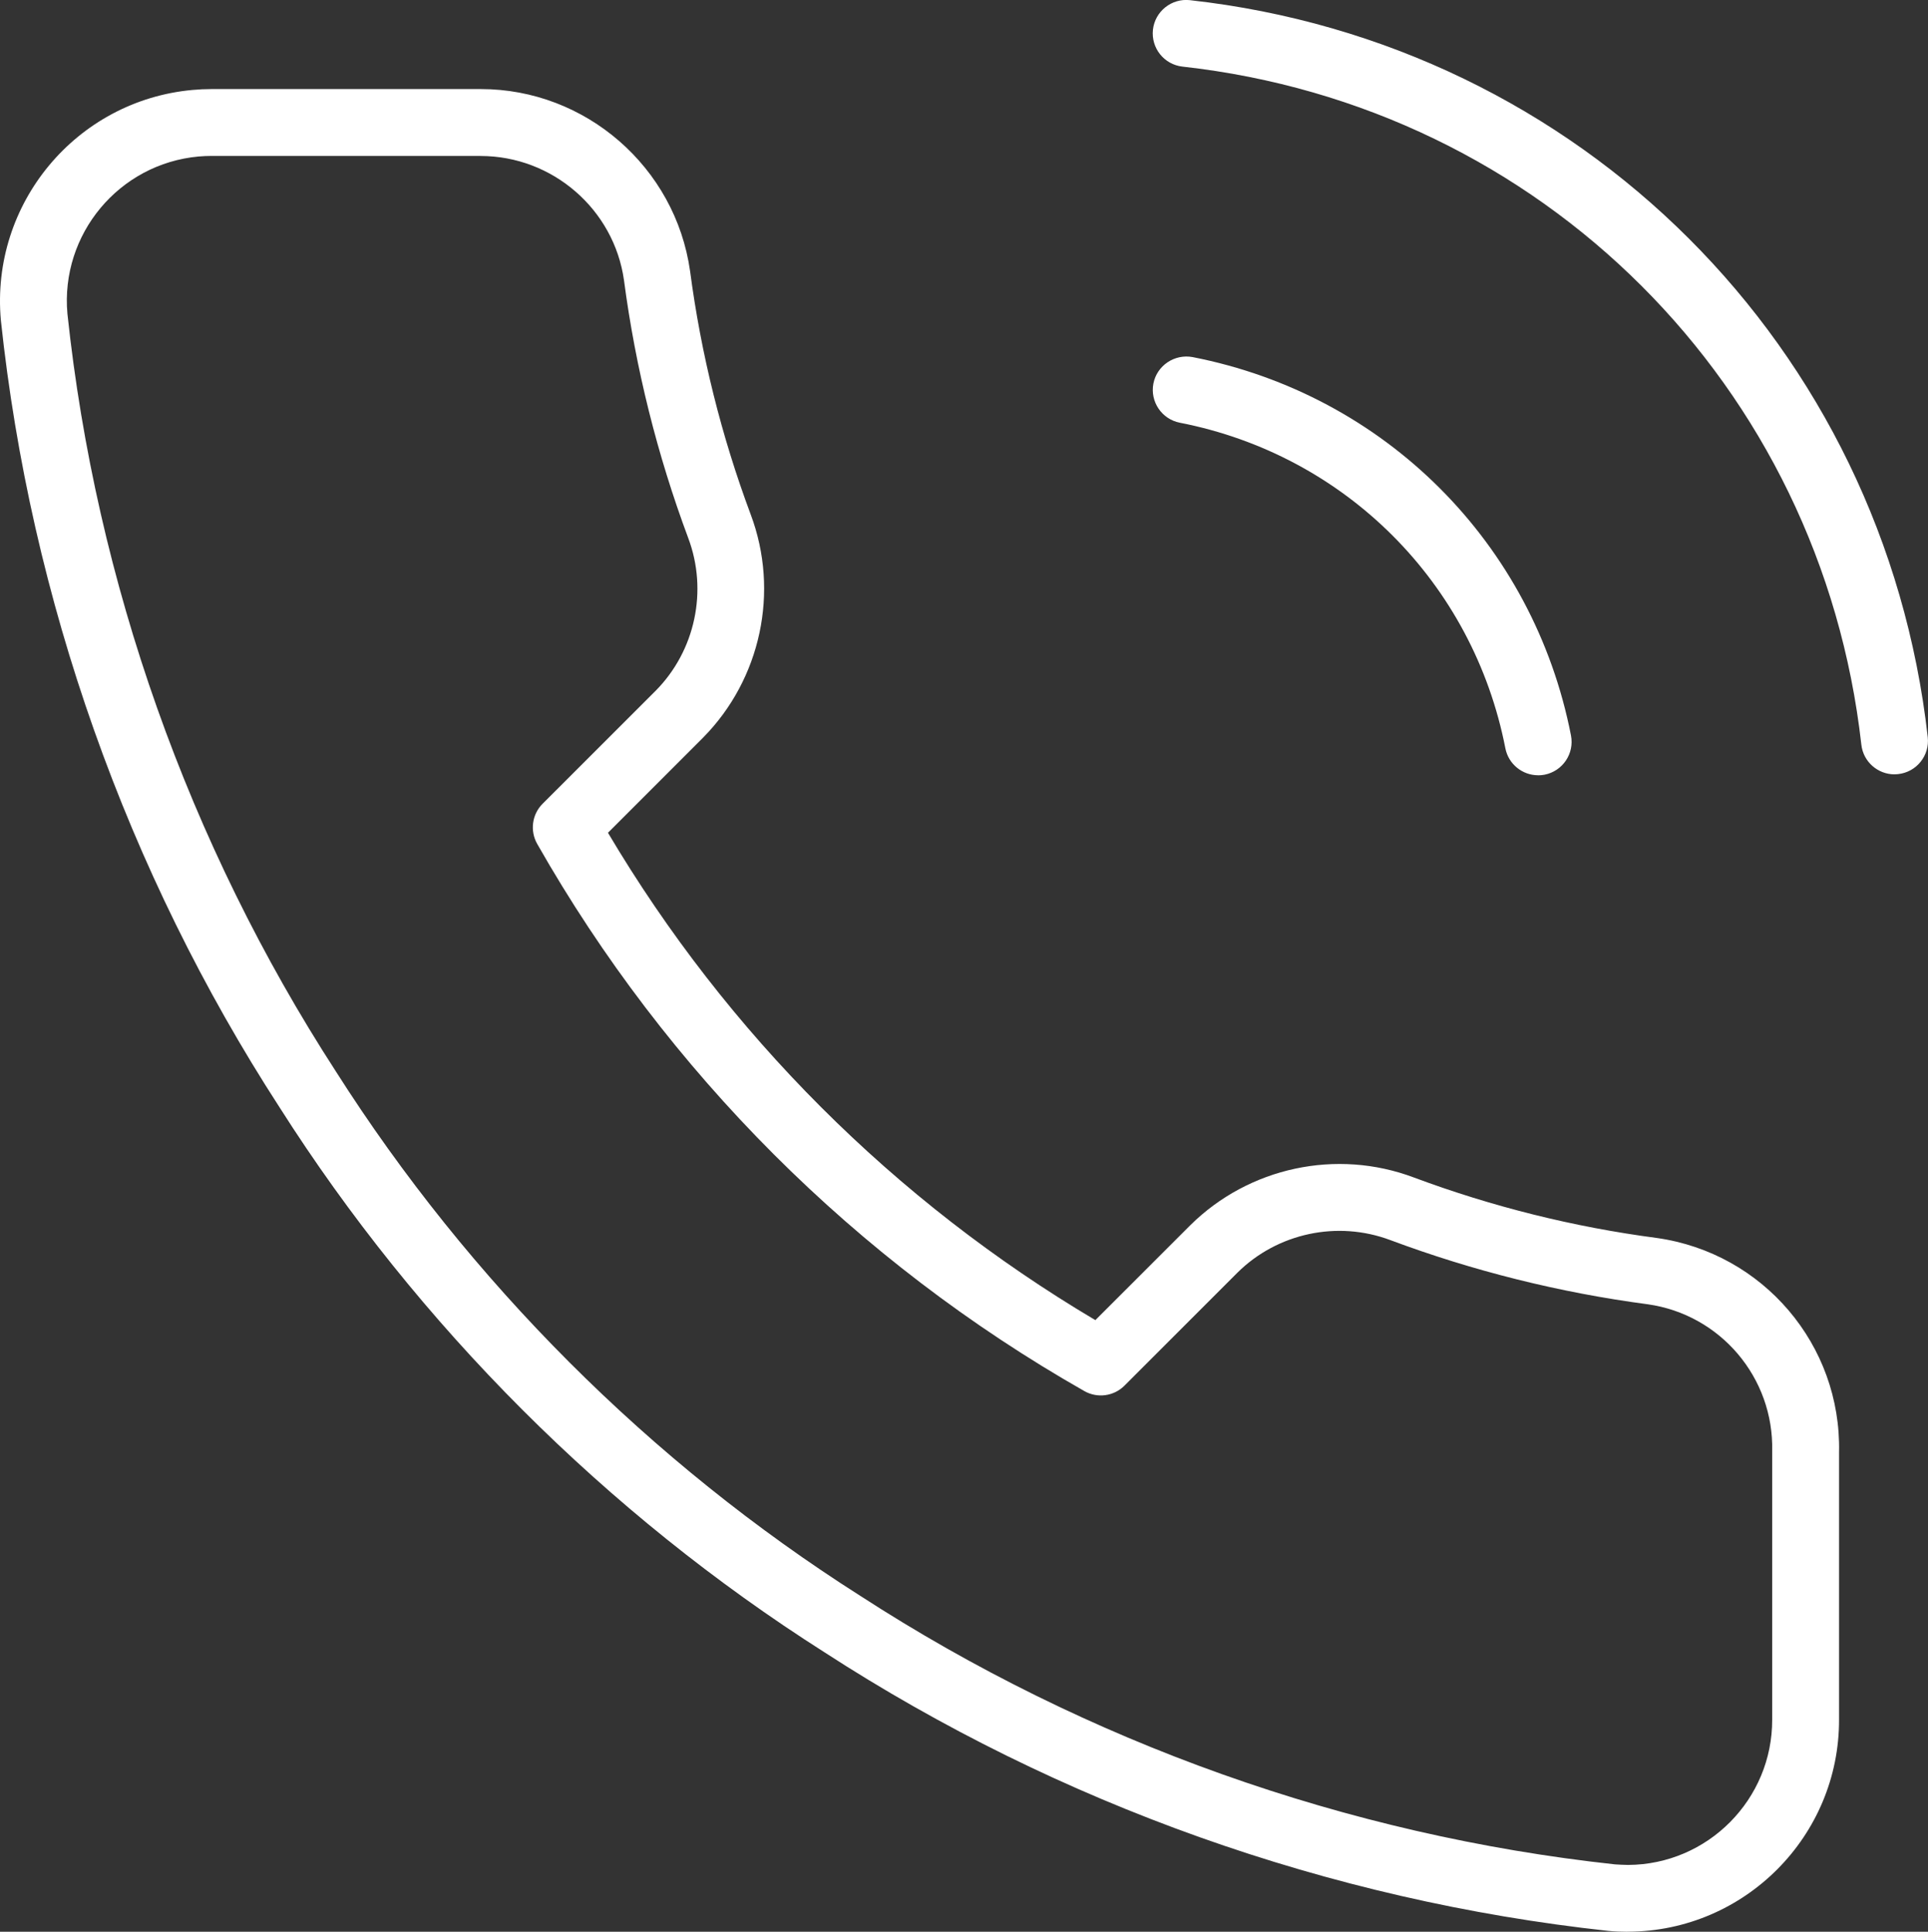 <?xml version="1.0" encoding="UTF-8"?><svg id="Layer_2" xmlns="http://www.w3.org/2000/svg" viewBox="0 0 37.43 37.5"><rect x="0" y="0" width="37.43" height="37.5" fill="#333333" stroke="none"/><defs><style>.cls-1{fill:#fff;}</style></defs><g id="Ebene_1"><path class="cls-1" d="M31.593,37.5c-.125,0-.249-.005-.372-.017-5.407-.587-10.667-2.458-15.221-5.412-4.226-2.686-7.884-6.344-10.573-10.575C2.464,16.924.593,11.64.017,6.218-.188,3.952,1.482,1.951,3.738,1.746c.122-.011.244-.017.367-.017h5.23c2.031,0,3.776,1.512,4.062,3.533.213,1.616.609,3.204,1.177,4.725.562,1.495.199,3.196-.925,4.333l-1.846,1.846c2.31,3.896,5.566,7.152,9.462,9.461l1.844-1.843c1.139-1.126,2.84-1.49,4.337-.927,1.52.567,3.107.963,4.718,1.175,2.069.292,3.586,2.08,3.539,4.162v5.182c.009,2.263-1.827,4.113-4.092,4.123h-.016ZM9.328,3.027h-5.223c-.083,0-.166.004-.249.011-1.544.14-2.686,1.509-2.547,3.053.553,5.21,2.355,10.298,5.209,14.704,2.591,4.077,6.111,7.597,10.183,10.184,4.391,2.847,9.455,4.649,14.651,5.213.077.007.17.008.253.011,1.55-.006,2.806-1.273,2.8-2.823v-5.208c.035-1.427-1.004-2.654-2.417-2.853-1.701-.225-3.385-.644-4.997-1.246-1.026-.385-2.19-.137-2.967.632l-2.194,2.194c-.207.207-.526.249-.779.105-4.43-2.519-8.103-6.192-10.622-10.622-.144-.254-.101-.573.105-.779l2.197-2.196c.766-.775,1.015-1.94.63-2.963-.602-1.614-1.022-3.297-1.247-5.004-.194-1.377-1.389-2.412-2.783-2.412ZM29.861,15.05c-.304,0-.575-.214-.636-.524-.627-3.213-3.107-5.693-6.32-6.32-.352-.069-.581-.41-.513-.761.069-.351.412-.578.761-.513,3.733.729,6.617,3.612,7.346,7.346.068.351-.161.692-.513.761-.042.008-.084.012-.125.012ZM36.78,15.032c-.326,0-.607-.245-.644-.576-.784-6.975-6.204-12.388-13.18-13.163-.356-.04-.612-.36-.573-.717.04-.356.362-.612.717-.573,7.582.843,13.473,6.726,14.325,14.307.04.356-.216.677-.572.717-.025.003-.049.004-.073.004Z"/></g></svg>